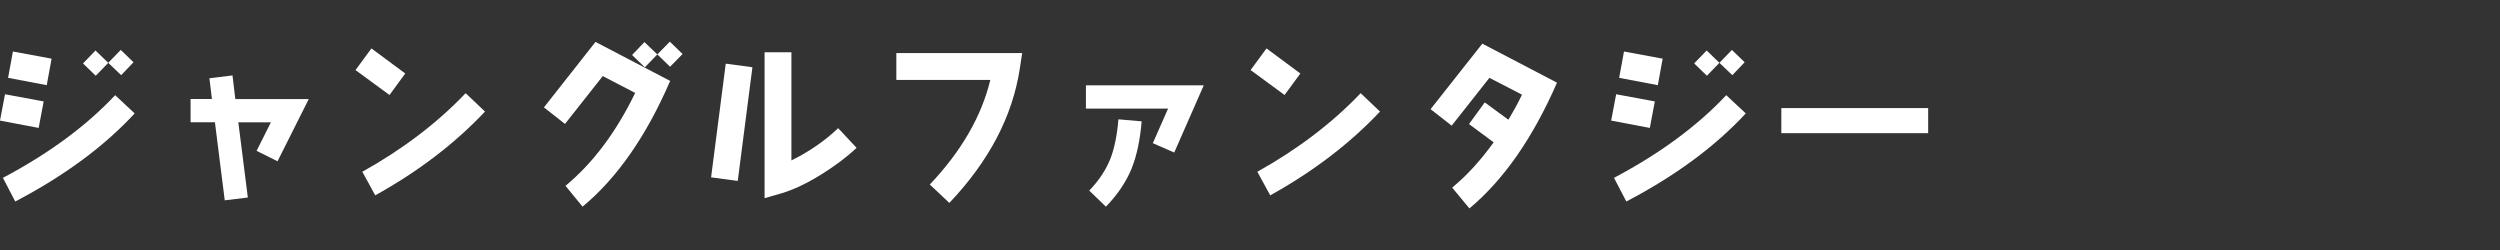 <?xml version="1.0" encoding="UTF-8"?>
<svg id="_レイヤー_1" data-name="レイヤー 1" xmlns="http://www.w3.org/2000/svg" viewBox="0 0 300 30">
  <rect x="0" y="0" width="300" height="30" fill="#333333" stroke="none"/>
  <defs>
    <style>
      .cls-1 {
        fill: #fff;
      }
    </style>
  </defs>
  <path class="cls-1" d="M4.64,15.35l-4.64-.88.6-3.16,4.64.86-.6,3.18ZM1.83,24.18l-1.48-2.84c5.52-2.92,10.01-6.23,13.47-9.92l2.34,2.19c-3.67,3.97-8.46,7.5-14.33,10.57ZM5.61,10.22l-4.64-.88.58-3.16,4.64.86-.58,3.18ZM14.54,9.02l-1.55-1.48-1.5,1.55-1.53-1.48,1.5-1.55,1.53,1.48,1.5-1.55,1.53,1.48-1.48,1.55Z"/>
  <path class="cls-1" d="M33.3,19.35l-2.51-1.25,1.72-3.42h-3.91l1.14,9.02-2.77.34-1.18-9.37h-2.92v-2.79h2.56l-.3-2.49,2.77-.34.34,2.84h8.81l-3.74,7.45Z"/>
  <path class="cls-1" d="M46.74,11.4l-4.08-2.99,1.91-2.6,4.06,3.01-1.89,2.58ZM45.03,23.45l-1.55-2.84c4.83-2.69,8.98-5.84,12.4-9.43l2.32,2.21c-3.63,3.85-8.03,7.2-13.17,10.05Z"/>
  <path class="cls-1" d="M69.9,24.79l-2.04-2.49c3.29-2.73,6.08-6.44,8.36-11.15l-3.89-2.02-4.53,5.74-2.53-1.98,6.19-7.86,8.96,4.68c-2.86,6.62-6.36,11.64-10.5,15.08ZM80.41,8.01l-1.53-1.48-1.5,1.55-1.53-1.48,1.48-1.55,1.55,1.48,1.5-1.53,1.53,1.48-1.5,1.53Z"/>
  <path class="cls-1" d="M88.53,21.71l-3.2-.43,1.76-13.64,3.2.43-1.76,13.64ZM98.58,20.92c-1.78,1.1-3.37,1.85-4.75,2.26l-2.08.6V6.27h3.22v12.98c2.13-1.05,4-2.34,5.61-3.87l2.21,2.36c-1.18,1.12-2.6,2.17-4.21,3.18Z"/>
  <path class="cls-1" d="M122.38,8.22c-.88,5.74-3.69,11.11-8.46,16.13l-2.34-2.21c3.76-3.97,6.19-8.14,7.26-12.55h-11.28v-3.22h15.1l-.28,1.85Z"/>
  <path class="cls-1" d="M140.9,18.3l-2.56-1.12,1.83-4.15h-9.86v-2.79h14.14l-3.54,8.06ZM135.85,20.1c-.67,1.65-1.7,3.22-3.14,4.7l-2-1.93c1.18-1.22,2.04-2.53,2.58-3.93.45-1.22.77-2.75.92-4.62l2.79.24c-.19,2.23-.58,4.08-1.16,5.54Z"/>
  <path class="cls-1" d="M154.15,11.4l-4.08-2.99,1.91-2.6,4.06,3.01-1.89,2.58ZM152.43,23.45l-1.55-2.84c4.83-2.69,8.98-5.84,12.4-9.43l2.32,2.21c-3.63,3.85-8.03,7.2-13.17,10.05Z"/>
  <path class="cls-1" d="M176.32,25l-2.06-2.49c1.76-1.44,3.42-3.27,4.98-5.43l-2.96-2.19,1.89-2.6,2.84,2.08c.58-.97,1.14-1.98,1.63-3.01l-3.91-2.02-4.53,5.74-2.53-1.98,6.21-7.86,8.96,4.68c-2.9,6.64-6.4,11.66-10.5,15.08Z"/>
  <path class="cls-1" d="M197.98,15.35l-4.64-.88.6-3.16,4.64.86-.6,3.18ZM195.16,24.18l-1.48-2.84c5.52-2.92,10.01-6.23,13.47-9.92l2.34,2.19c-3.67,3.97-8.46,7.5-14.33,10.57ZM198.94,10.22l-4.64-.88.58-3.16,4.64.86-.58,3.18ZM207.88,9.02l-1.55-1.48-1.5,1.55-1.53-1.48,1.5-1.55,1.53,1.48,1.5-1.55,1.53,1.48-1.48,1.55Z"/>
  <path class="cls-1" d="M213.76,15.98v-3.01h17.62v3.01h-17.62Z"/>
</svg>